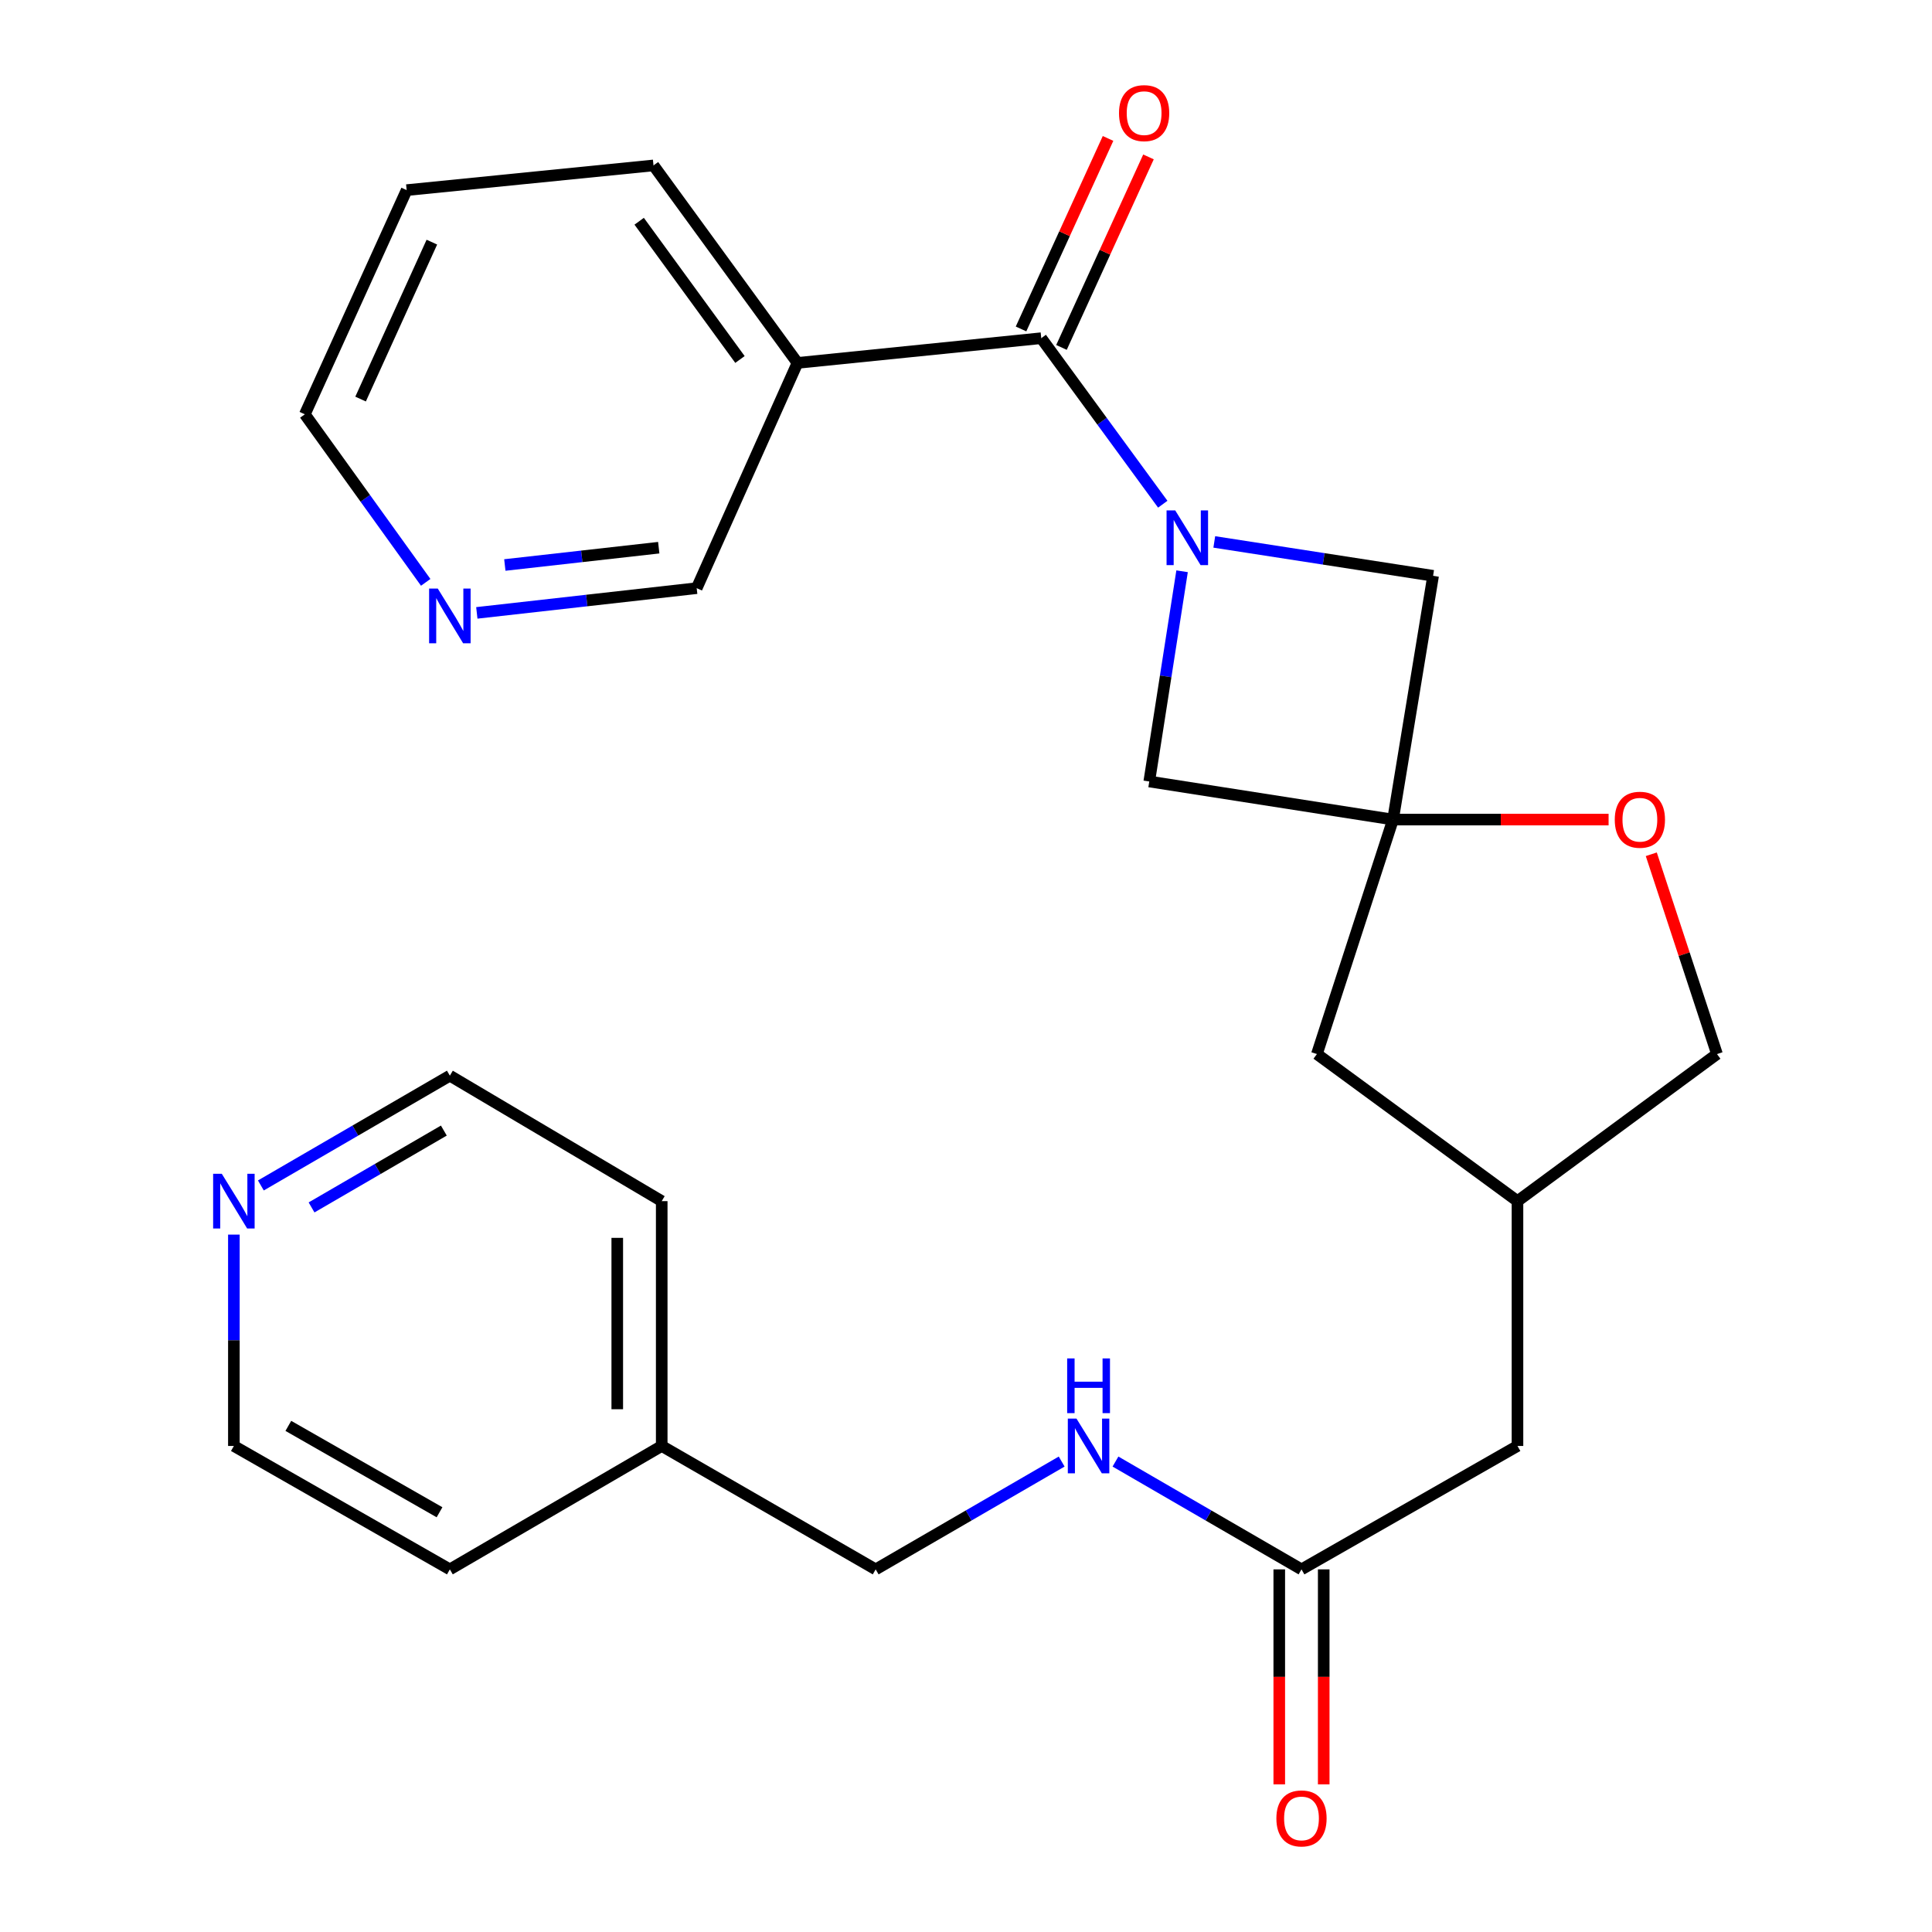 <?xml version='1.0' encoding='iso-8859-1'?>
<svg version='1.1' baseProfile='full'
              xmlns='http://www.w3.org/2000/svg'
                      xmlns:rdkit='http://www.rdkit.org/xml'
                      xmlns:xlink='http://www.w3.org/1999/xlink'
                  xml:space='preserve'
width='1000px' height='1000px' viewBox='0 0 1000 1000'>
<!-- END OF HEADER -->
<rect style='opacity:1.0;fill:#FFFFFF;stroke:none' width='1000' height='1000' x='0' y='0'> </rect>
<path class='bond-0' d='M 601.846,260.977 L 570.398,218.012' style='fill:none;fill-rule:evenodd;stroke:#0000FF;stroke-width:6px;stroke-linecap:butt;stroke-linejoin:miter;stroke-opacity:1' />
<path class='bond-0' d='M 570.398,218.012 L 538.95,175.046' style='fill:none;fill-rule:evenodd;stroke:#000000;stroke-width:6px;stroke-linecap:butt;stroke-linejoin:miter;stroke-opacity:1' />
<path class='bond-2' d='M 611.843,295.689 L 603.348,350.094' style='fill:none;fill-rule:evenodd;stroke:#0000FF;stroke-width:6px;stroke-linecap:butt;stroke-linejoin:miter;stroke-opacity:1' />
<path class='bond-2' d='M 603.348,350.094 L 594.853,404.498' style='fill:none;fill-rule:evenodd;stroke:#000000;stroke-width:6px;stroke-linecap:butt;stroke-linejoin:miter;stroke-opacity:1' />
<path class='bond-3' d='M 628.511,280.499 L 685.142,289.268' style='fill:none;fill-rule:evenodd;stroke:#0000FF;stroke-width:6px;stroke-linecap:butt;stroke-linejoin:miter;stroke-opacity:1' />
<path class='bond-3' d='M 685.142,289.268 L 741.774,298.037' style='fill:none;fill-rule:evenodd;stroke:#000000;stroke-width:6px;stroke-linecap:butt;stroke-linejoin:miter;stroke-opacity:1' />
<path class='bond-4' d='M 538.95,175.046 L 412.776,187.842' style='fill:none;fill-rule:evenodd;stroke:#000000;stroke-width:6px;stroke-linecap:butt;stroke-linejoin:miter;stroke-opacity:1' />
<path class='bond-7' d='M 549.415,179.826 L 571.935,130.521' style='fill:none;fill-rule:evenodd;stroke:#000000;stroke-width:6px;stroke-linecap:butt;stroke-linejoin:miter;stroke-opacity:1' />
<path class='bond-7' d='M 571.935,130.521 L 594.454,81.216' style='fill:none;fill-rule:evenodd;stroke:#FF0000;stroke-width:6px;stroke-linecap:butt;stroke-linejoin:miter;stroke-opacity:1' />
<path class='bond-7' d='M 528.485,170.266 L 551.004,120.961' style='fill:none;fill-rule:evenodd;stroke:#000000;stroke-width:6px;stroke-linecap:butt;stroke-linejoin:miter;stroke-opacity:1' />
<path class='bond-7' d='M 551.004,120.961 L 573.523,71.656' style='fill:none;fill-rule:evenodd;stroke:#FF0000;stroke-width:6px;stroke-linecap:butt;stroke-linejoin:miter;stroke-opacity:1' />
<path class='bond-1' d='M 721.026,424.211 L 741.774,298.037' style='fill:none;fill-rule:evenodd;stroke:#000000;stroke-width:6px;stroke-linecap:butt;stroke-linejoin:miter;stroke-opacity:1' />
<path class='bond-5' d='M 721.026,424.211 L 776.815,424.211' style='fill:none;fill-rule:evenodd;stroke:#000000;stroke-width:6px;stroke-linecap:butt;stroke-linejoin:miter;stroke-opacity:1' />
<path class='bond-5' d='M 776.815,424.211 L 832.604,424.211' style='fill:none;fill-rule:evenodd;stroke:#FF0000;stroke-width:6px;stroke-linecap:butt;stroke-linejoin:miter;stroke-opacity:1' />
<path class='bond-9' d='M 721.026,424.211 L 681.628,545.578' style='fill:none;fill-rule:evenodd;stroke:#000000;stroke-width:6px;stroke-linecap:butt;stroke-linejoin:miter;stroke-opacity:1' />
<path class='bond-26' d='M 721.026,424.211 L 594.853,404.498' style='fill:none;fill-rule:evenodd;stroke:#000000;stroke-width:6px;stroke-linecap:butt;stroke-linejoin:miter;stroke-opacity:1' />
<path class='bond-16' d='M 412.776,187.842 L 360.606,304.429' style='fill:none;fill-rule:evenodd;stroke:#000000;stroke-width:6px;stroke-linecap:butt;stroke-linejoin:miter;stroke-opacity:1' />
<path class='bond-19' d='M 412.776,187.842 L 338.248,85.625' style='fill:none;fill-rule:evenodd;stroke:#000000;stroke-width:6px;stroke-linecap:butt;stroke-linejoin:miter;stroke-opacity:1' />
<path class='bond-19' d='M 383.004,186.066 L 330.834,114.514' style='fill:none;fill-rule:evenodd;stroke:#000000;stroke-width:6px;stroke-linecap:butt;stroke-linejoin:miter;stroke-opacity:1' />
<path class='bond-15' d='M 854.702,442.165 L 871.706,493.871' style='fill:none;fill-rule:evenodd;stroke:#FF0000;stroke-width:6px;stroke-linecap:butt;stroke-linejoin:miter;stroke-opacity:1' />
<path class='bond-15' d='M 871.706,493.871 L 888.709,545.578' style='fill:none;fill-rule:evenodd;stroke:#000000;stroke-width:6px;stroke-linecap:butt;stroke-linejoin:miter;stroke-opacity:1' />
<path class='bond-6' d='M 673.651,812.307 L 785.443,748.428' style='fill:none;fill-rule:evenodd;stroke:#000000;stroke-width:6px;stroke-linecap:butt;stroke-linejoin:miter;stroke-opacity:1' />
<path class='bond-8' d='M 673.651,812.307 L 625.509,784.403' style='fill:none;fill-rule:evenodd;stroke:#000000;stroke-width:6px;stroke-linecap:butt;stroke-linejoin:miter;stroke-opacity:1' />
<path class='bond-8' d='M 625.509,784.403 L 577.368,756.499' style='fill:none;fill-rule:evenodd;stroke:#0000FF;stroke-width:6px;stroke-linecap:butt;stroke-linejoin:miter;stroke-opacity:1' />
<path class='bond-12' d='M 662.145,812.307 L 662.145,867.947' style='fill:none;fill-rule:evenodd;stroke:#000000;stroke-width:6px;stroke-linecap:butt;stroke-linejoin:miter;stroke-opacity:1' />
<path class='bond-12' d='M 662.145,867.947 L 662.145,923.587' style='fill:none;fill-rule:evenodd;stroke:#FF0000;stroke-width:6px;stroke-linecap:butt;stroke-linejoin:miter;stroke-opacity:1' />
<path class='bond-12' d='M 685.156,812.307 L 685.156,867.947' style='fill:none;fill-rule:evenodd;stroke:#000000;stroke-width:6px;stroke-linecap:butt;stroke-linejoin:miter;stroke-opacity:1' />
<path class='bond-12' d='M 685.156,867.947 L 685.156,923.587' style='fill:none;fill-rule:evenodd;stroke:#FF0000;stroke-width:6px;stroke-linecap:butt;stroke-linejoin:miter;stroke-opacity:1' />
<path class='bond-17' d='M 549.519,756.5 L 501.384,784.404' style='fill:none;fill-rule:evenodd;stroke:#0000FF;stroke-width:6px;stroke-linecap:butt;stroke-linejoin:miter;stroke-opacity:1' />
<path class='bond-17' d='M 501.384,784.404 L 453.249,812.307' style='fill:none;fill-rule:evenodd;stroke:#000000;stroke-width:6px;stroke-linecap:butt;stroke-linejoin:miter;stroke-opacity:1' />
<path class='bond-13' d='M 681.628,545.578 L 785.443,621.704' style='fill:none;fill-rule:evenodd;stroke:#000000;stroke-width:6px;stroke-linecap:butt;stroke-linejoin:miter;stroke-opacity:1' />
<path class='bond-10' d='M 246.801,317.228 L 303.704,310.828' style='fill:none;fill-rule:evenodd;stroke:#0000FF;stroke-width:6px;stroke-linecap:butt;stroke-linejoin:miter;stroke-opacity:1' />
<path class='bond-10' d='M 303.704,310.828 L 360.606,304.429' style='fill:none;fill-rule:evenodd;stroke:#000000;stroke-width:6px;stroke-linecap:butt;stroke-linejoin:miter;stroke-opacity:1' />
<path class='bond-10' d='M 261.3,292.442 L 301.132,287.962' style='fill:none;fill-rule:evenodd;stroke:#0000FF;stroke-width:6px;stroke-linecap:butt;stroke-linejoin:miter;stroke-opacity:1' />
<path class='bond-10' d='M 301.132,287.962 L 340.964,283.482' style='fill:none;fill-rule:evenodd;stroke:#000000;stroke-width:6px;stroke-linecap:butt;stroke-linejoin:miter;stroke-opacity:1' />
<path class='bond-28' d='M 220.349,301.424 L 189.066,257.934' style='fill:none;fill-rule:evenodd;stroke:#0000FF;stroke-width:6px;stroke-linecap:butt;stroke-linejoin:miter;stroke-opacity:1' />
<path class='bond-28' d='M 189.066,257.934 L 157.782,214.445' style='fill:none;fill-rule:evenodd;stroke:#000000;stroke-width:6px;stroke-linecap:butt;stroke-linejoin:miter;stroke-opacity:1' />
<path class='bond-11' d='M 135.027,613.588 L 183.937,585.176' style='fill:none;fill-rule:evenodd;stroke:#0000FF;stroke-width:6px;stroke-linecap:butt;stroke-linejoin:miter;stroke-opacity:1' />
<path class='bond-11' d='M 183.937,585.176 L 232.847,556.764' style='fill:none;fill-rule:evenodd;stroke:#000000;stroke-width:6px;stroke-linecap:butt;stroke-linejoin:miter;stroke-opacity:1' />
<path class='bond-11' d='M 161.258,624.961 L 195.495,605.073' style='fill:none;fill-rule:evenodd;stroke:#0000FF;stroke-width:6px;stroke-linecap:butt;stroke-linejoin:miter;stroke-opacity:1' />
<path class='bond-11' d='M 195.495,605.073 L 229.732,585.184' style='fill:none;fill-rule:evenodd;stroke:#000000;stroke-width:6px;stroke-linecap:butt;stroke-linejoin:miter;stroke-opacity:1' />
<path class='bond-29' d='M 121.055,639.032 L 121.055,693.73' style='fill:none;fill-rule:evenodd;stroke:#0000FF;stroke-width:6px;stroke-linecap:butt;stroke-linejoin:miter;stroke-opacity:1' />
<path class='bond-29' d='M 121.055,693.73 L 121.055,748.428' style='fill:none;fill-rule:evenodd;stroke:#000000;stroke-width:6px;stroke-linecap:butt;stroke-linejoin:miter;stroke-opacity:1' />
<path class='bond-14' d='M 785.443,621.704 L 785.443,748.428' style='fill:none;fill-rule:evenodd;stroke:#000000;stroke-width:6px;stroke-linecap:butt;stroke-linejoin:miter;stroke-opacity:1' />
<path class='bond-27' d='M 785.443,621.704 L 888.709,545.578' style='fill:none;fill-rule:evenodd;stroke:#000000;stroke-width:6px;stroke-linecap:butt;stroke-linejoin:miter;stroke-opacity:1' />
<path class='bond-18' d='M 453.249,812.307 L 342.505,748.428' style='fill:none;fill-rule:evenodd;stroke:#000000;stroke-width:6px;stroke-linecap:butt;stroke-linejoin:miter;stroke-opacity:1' />
<path class='bond-23' d='M 342.505,748.428 L 232.847,812.307' style='fill:none;fill-rule:evenodd;stroke:#000000;stroke-width:6px;stroke-linecap:butt;stroke-linejoin:miter;stroke-opacity:1' />
<path class='bond-24' d='M 342.505,748.428 L 342.505,621.704' style='fill:none;fill-rule:evenodd;stroke:#000000;stroke-width:6px;stroke-linecap:butt;stroke-linejoin:miter;stroke-opacity:1' />
<path class='bond-24' d='M 319.494,729.419 L 319.494,640.713' style='fill:none;fill-rule:evenodd;stroke:#000000;stroke-width:6px;stroke-linecap:butt;stroke-linejoin:miter;stroke-opacity:1' />
<path class='bond-25' d='M 338.248,85.625 L 210.489,98.408' style='fill:none;fill-rule:evenodd;stroke:#000000;stroke-width:6px;stroke-linecap:butt;stroke-linejoin:miter;stroke-opacity:1' />
<path class='bond-20' d='M 232.847,556.764 L 342.505,621.704' style='fill:none;fill-rule:evenodd;stroke:#000000;stroke-width:6px;stroke-linecap:butt;stroke-linejoin:miter;stroke-opacity:1' />
<path class='bond-21' d='M 121.055,748.428 L 232.847,812.307' style='fill:none;fill-rule:evenodd;stroke:#000000;stroke-width:6px;stroke-linecap:butt;stroke-linejoin:miter;stroke-opacity:1' />
<path class='bond-21' d='M 149.24,738.031 L 227.494,782.747' style='fill:none;fill-rule:evenodd;stroke:#000000;stroke-width:6px;stroke-linecap:butt;stroke-linejoin:miter;stroke-opacity:1' />
<path class='bond-22' d='M 157.782,214.445 L 210.489,98.408' style='fill:none;fill-rule:evenodd;stroke:#000000;stroke-width:6px;stroke-linecap:butt;stroke-linejoin:miter;stroke-opacity:1' />
<path class='bond-22' d='M 186.638,206.556 L 223.533,125.33' style='fill:none;fill-rule:evenodd;stroke:#000000;stroke-width:6px;stroke-linecap:butt;stroke-linejoin:miter;stroke-opacity:1' />
<path  class='atom-0' d='M 608.292 264.177
L 617.572 279.177
Q 618.492 280.657, 619.972 283.337
Q 621.452 286.017, 621.532 286.177
L 621.532 264.177
L 625.292 264.177
L 625.292 292.497
L 621.412 292.497
L 611.452 276.097
Q 610.292 274.177, 609.052 271.977
Q 607.852 269.777, 607.492 269.097
L 607.492 292.497
L 603.812 292.497
L 603.812 264.177
L 608.292 264.177
' fill='#0000FF'/>
<path  class='atom-6' d='M 835.798 424.291
Q 835.798 417.491, 839.158 413.691
Q 842.518 409.891, 848.798 409.891
Q 855.078 409.891, 858.438 413.691
Q 861.798 417.491, 861.798 424.291
Q 861.798 431.171, 858.398 435.091
Q 854.998 438.971, 848.798 438.971
Q 842.558 438.971, 839.158 435.091
Q 835.798 431.211, 835.798 424.291
M 848.798 435.771
Q 853.118 435.771, 855.438 432.891
Q 857.798 429.971, 857.798 424.291
Q 857.798 418.731, 855.438 415.931
Q 853.118 413.091, 848.798 413.091
Q 844.478 413.091, 842.118 415.891
Q 839.798 418.691, 839.798 424.291
Q 839.798 430.011, 842.118 432.891
Q 844.478 435.771, 848.798 435.771
' fill='#FF0000'/>
<path  class='atom-8' d='M 579.194 58.552
Q 579.194 51.752, 582.554 47.952
Q 585.914 44.152, 592.194 44.152
Q 598.474 44.152, 601.834 47.952
Q 605.194 51.752, 605.194 58.552
Q 605.194 65.432, 601.794 69.352
Q 598.394 73.232, 592.194 73.232
Q 585.954 73.232, 582.554 69.352
Q 579.194 65.472, 579.194 58.552
M 592.194 70.032
Q 596.514 70.032, 598.834 67.152
Q 601.194 64.232, 601.194 58.552
Q 601.194 52.992, 598.834 50.192
Q 596.514 47.352, 592.194 47.352
Q 587.874 47.352, 585.514 50.152
Q 583.194 52.952, 583.194 58.552
Q 583.194 64.272, 585.514 67.152
Q 587.874 70.032, 592.194 70.032
' fill='#FF0000'/>
<path  class='atom-9' d='M 557.183 734.268
L 566.463 749.268
Q 567.383 750.748, 568.863 753.428
Q 570.343 756.108, 570.423 756.268
L 570.423 734.268
L 574.183 734.268
L 574.183 762.588
L 570.303 762.588
L 560.343 746.188
Q 559.183 744.268, 557.943 742.068
Q 556.743 739.868, 556.383 739.188
L 556.383 762.588
L 552.703 762.588
L 552.703 734.268
L 557.183 734.268
' fill='#0000FF'/>
<path  class='atom-9' d='M 552.363 703.116
L 556.203 703.116
L 556.203 715.156
L 570.683 715.156
L 570.683 703.116
L 574.523 703.116
L 574.523 731.436
L 570.683 731.436
L 570.683 718.356
L 556.203 718.356
L 556.203 731.436
L 552.363 731.436
L 552.363 703.116
' fill='#0000FF'/>
<path  class='atom-11' d='M 226.587 304.637
L 235.867 319.637
Q 236.787 321.117, 238.267 323.797
Q 239.747 326.477, 239.827 326.637
L 239.827 304.637
L 243.587 304.637
L 243.587 332.957
L 239.707 332.957
L 229.747 316.557
Q 228.587 314.637, 227.347 312.437
Q 226.147 310.237, 225.787 309.557
L 225.787 332.957
L 222.107 332.957
L 222.107 304.637
L 226.587 304.637
' fill='#0000FF'/>
<path  class='atom-12' d='M 114.795 607.544
L 124.075 622.544
Q 124.995 624.024, 126.475 626.704
Q 127.955 629.384, 128.035 629.544
L 128.035 607.544
L 131.795 607.544
L 131.795 635.864
L 127.915 635.864
L 117.955 619.464
Q 116.795 617.544, 115.555 615.344
Q 114.355 613.144, 113.995 612.464
L 113.995 635.864
L 110.315 635.864
L 110.315 607.544
L 114.795 607.544
' fill='#0000FF'/>
<path  class='atom-13' d='M 660.651 941.208
Q 660.651 934.408, 664.011 930.608
Q 667.371 926.808, 673.651 926.808
Q 679.931 926.808, 683.291 930.608
Q 686.651 934.408, 686.651 941.208
Q 686.651 948.088, 683.251 952.008
Q 679.851 955.888, 673.651 955.888
Q 667.411 955.888, 664.011 952.008
Q 660.651 948.128, 660.651 941.208
M 673.651 952.688
Q 677.971 952.688, 680.291 949.808
Q 682.651 946.888, 682.651 941.208
Q 682.651 935.648, 680.291 932.848
Q 677.971 930.008, 673.651 930.008
Q 669.331 930.008, 666.971 932.808
Q 664.651 935.608, 664.651 941.208
Q 664.651 946.928, 666.971 949.808
Q 669.331 952.688, 673.651 952.688
' fill='#FF0000'/>
</svg>
